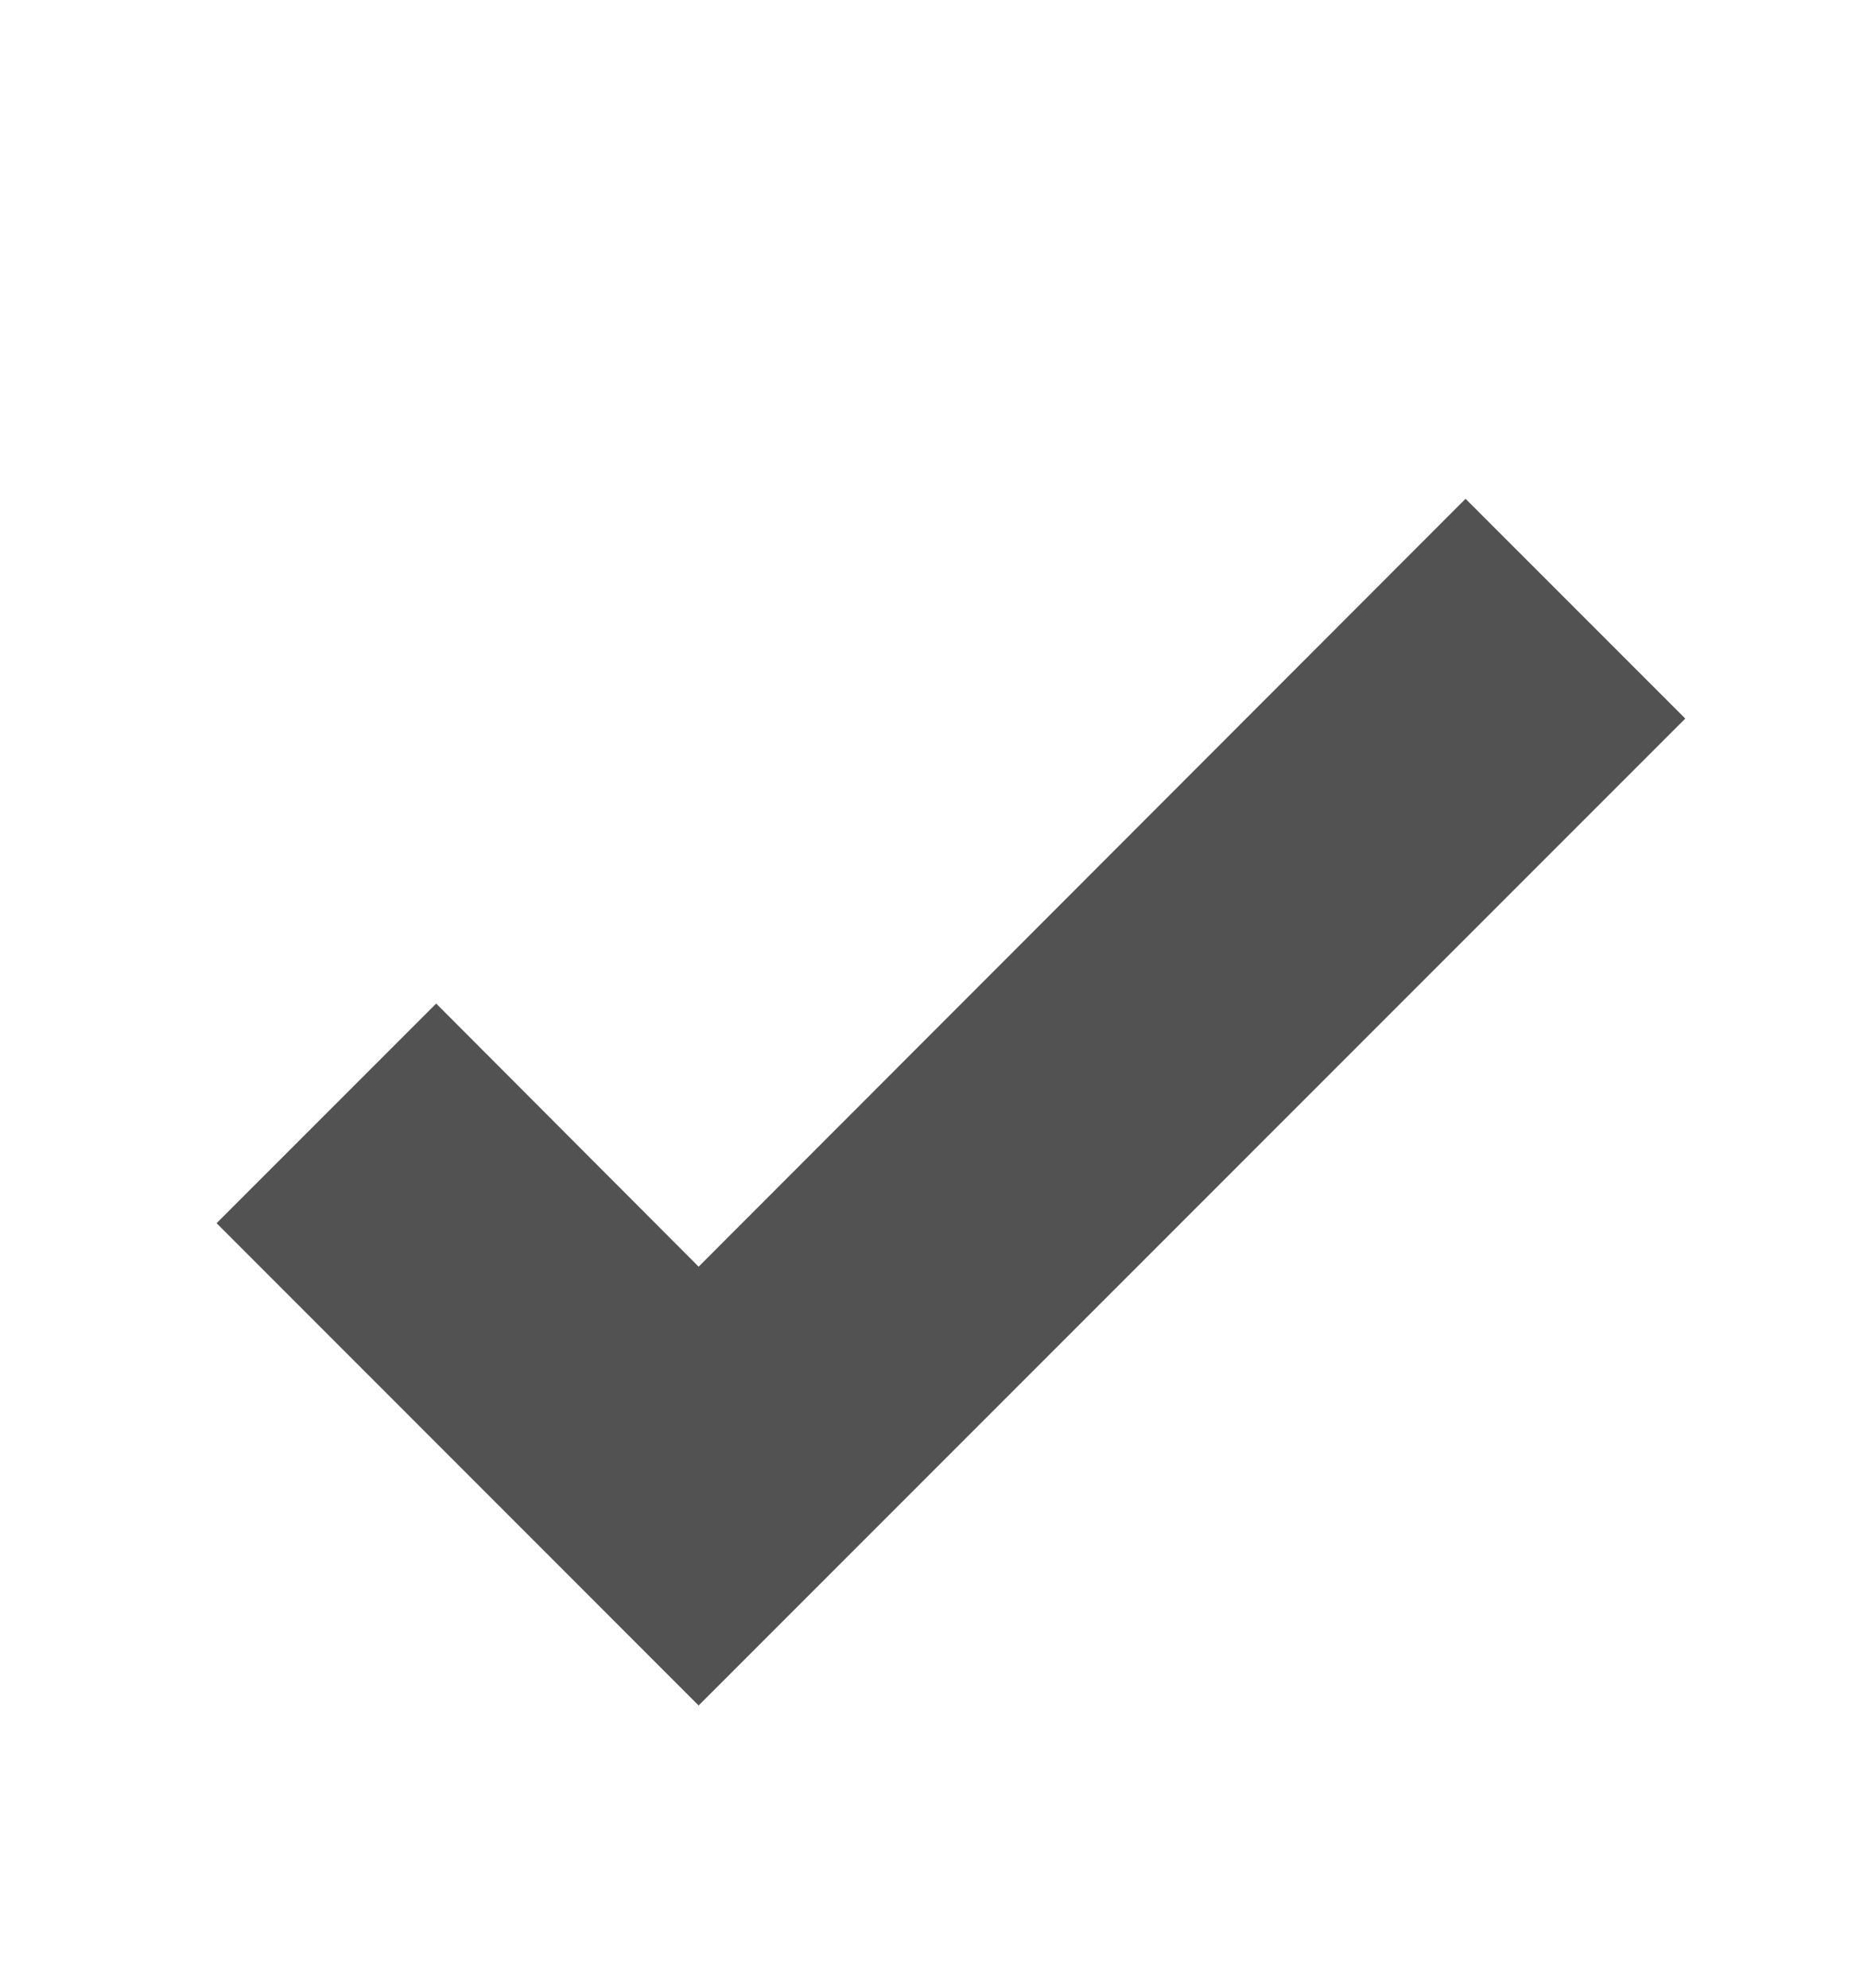 <svg width="15" height="16" viewBox="0 0 15 16" fill="none" xmlns="http://www.w3.org/2000/svg">
<path d="M5.625 13.728L1.744 9.846L3.512 8.078L5.625 10.196L11.8 4.015L13.569 5.784L5.625 13.728Z" fill="#525252"/>
</svg>
